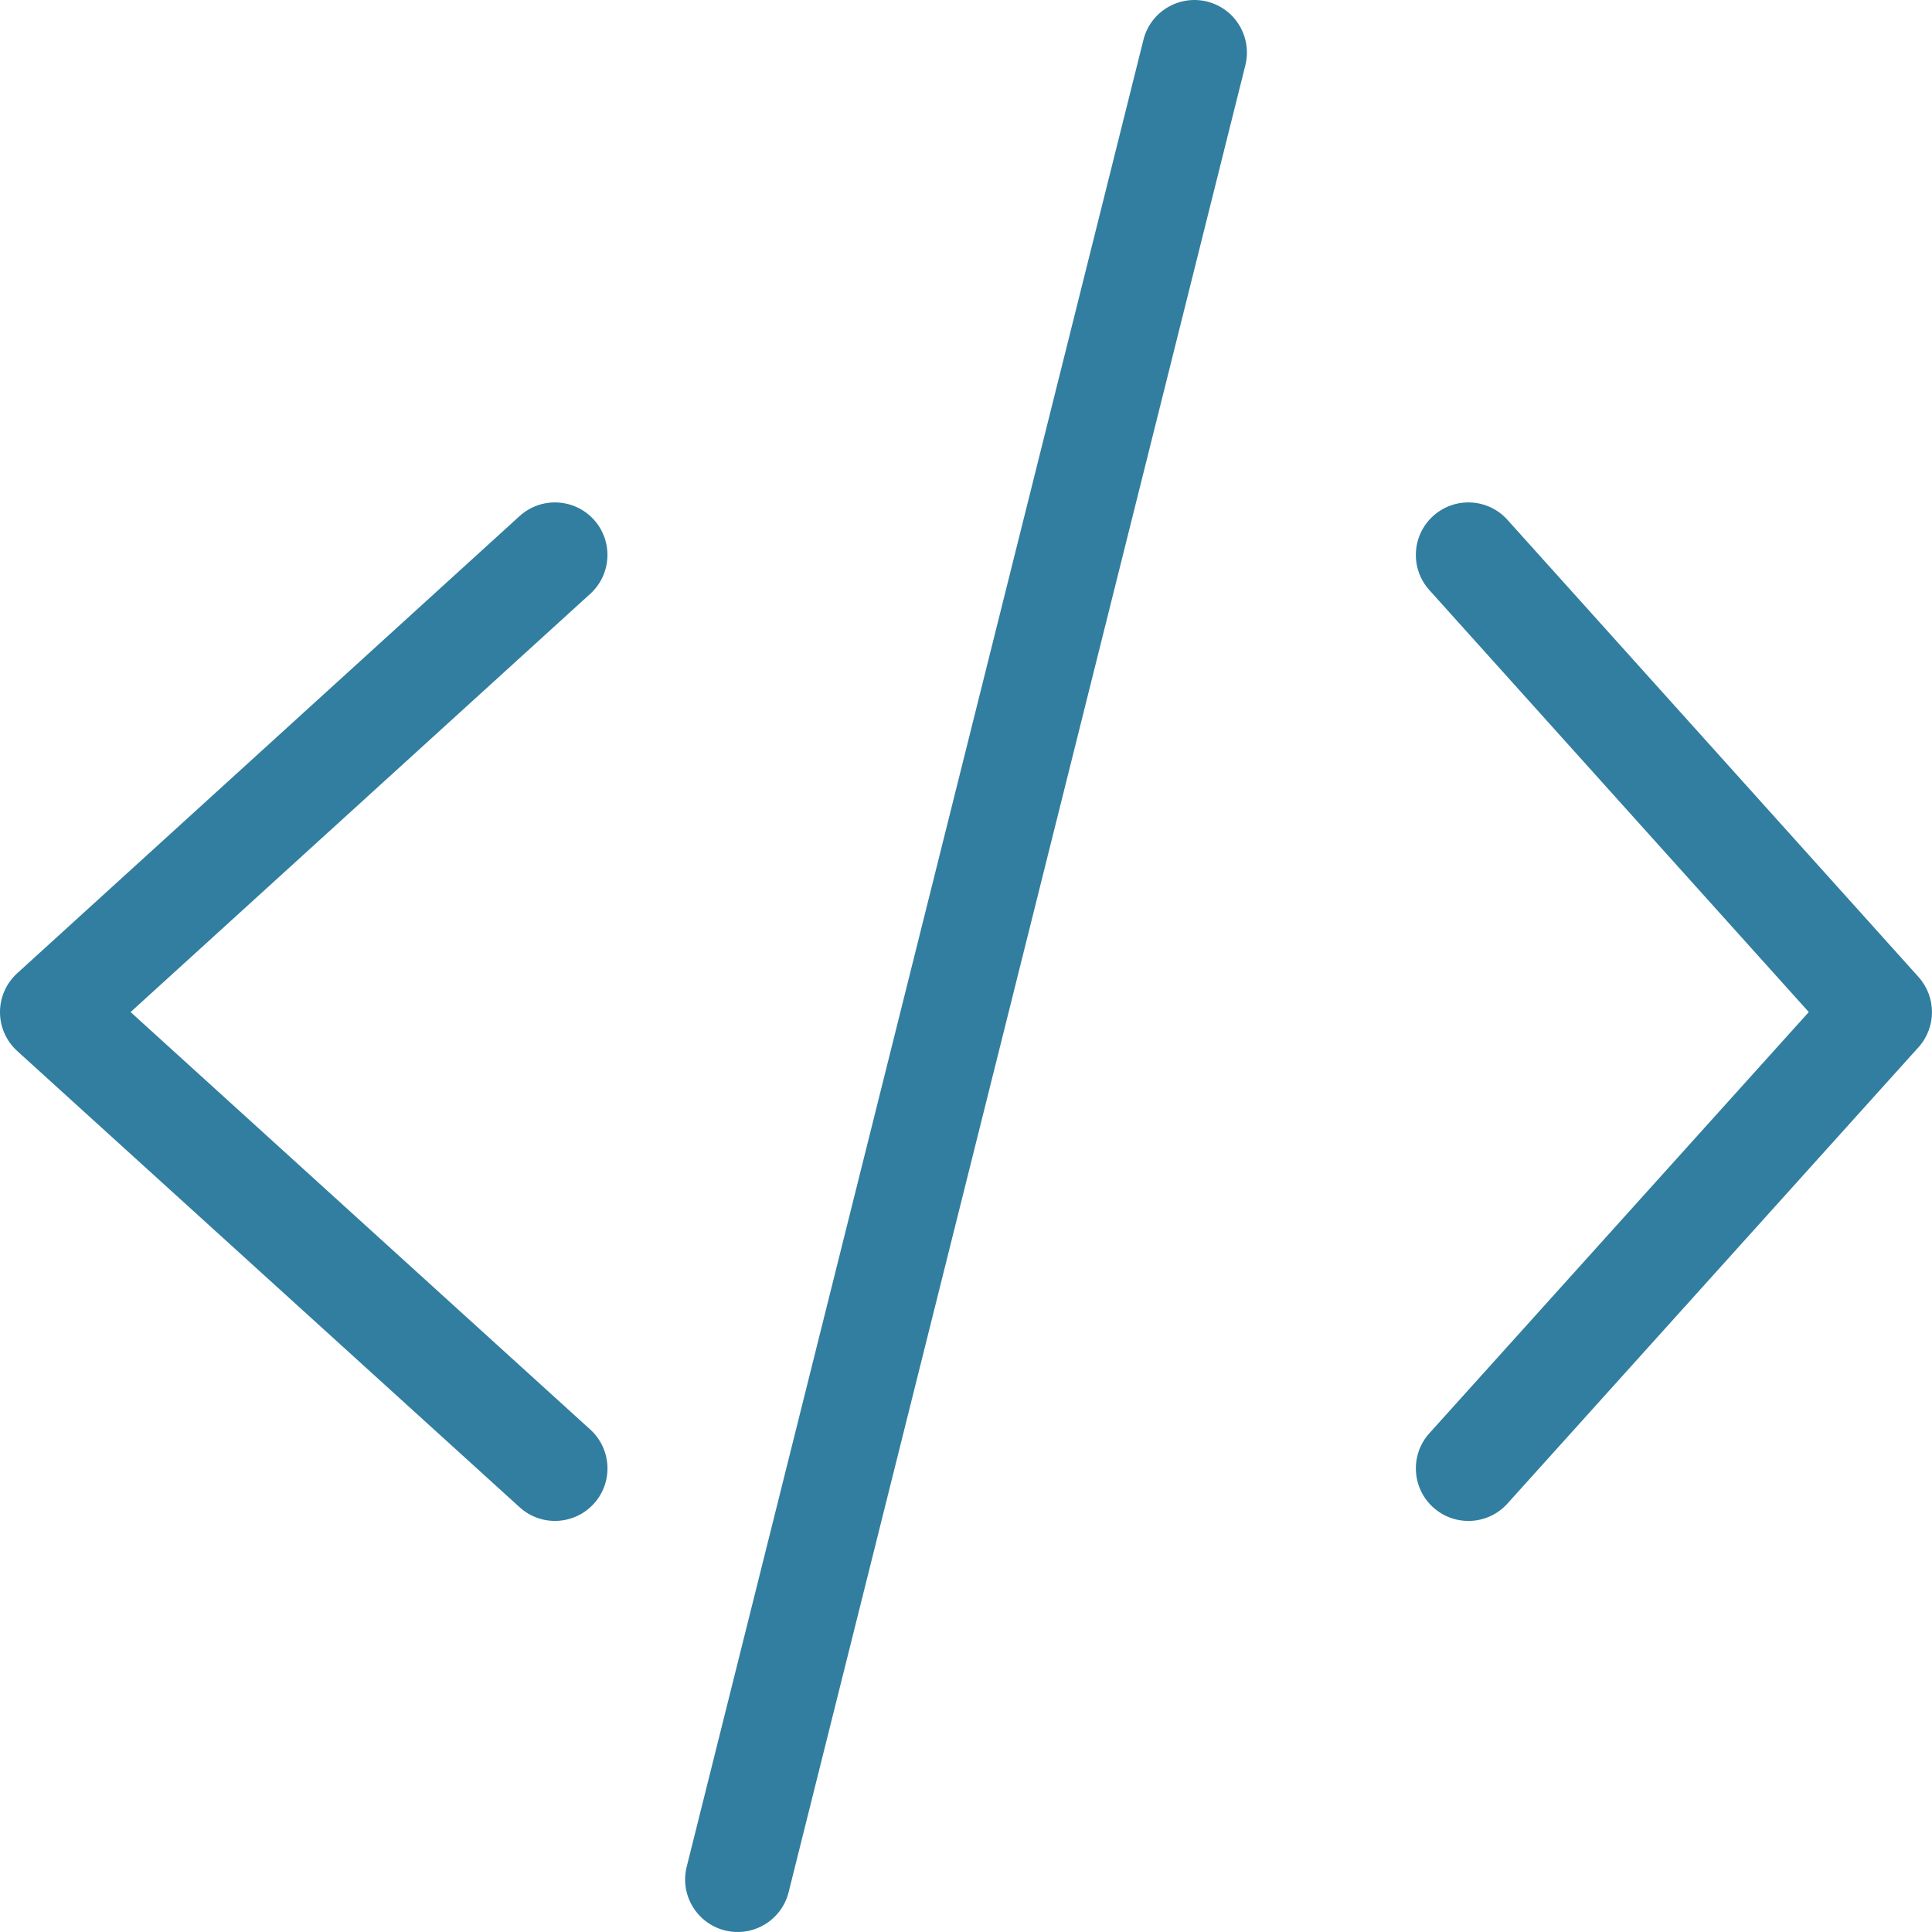 <svg width="32" height="32" viewBox="0 0 32 32" fill="none" xmlns="http://www.w3.org/2000/svg">
<g clip-path="url(#clip0_96_1026)">
<path fill-rule="evenodd" clip-rule="evenodd" d="M19.994 0.026C20.46 0.143 20.743 0.615 20.627 1.081L13.062 31.341C12.945 31.807 12.473 32.09 12.007 31.974C11.541 31.857 11.257 31.385 11.374 30.919L18.939 0.659C19.055 0.193 19.528 -0.09 19.994 0.026Z" fill="#317ea0"/>
<path fill-rule="evenodd" clip-rule="evenodd" d="M9.835 8.606C10.158 8.961 10.132 9.512 9.777 9.835L2.163 16.763L9.776 23.677C10.132 24 10.159 24.551 9.836 24.906C9.512 25.262 8.962 25.288 8.607 24.965L0.285 17.408C0.104 17.243 0 17.01 1.0751e-07 16.765C-0 16.519 0.103 16.286 0.284 16.121L8.606 8.548C8.961 8.225 9.512 8.251 9.835 8.606Z" fill="#317ea0"/>
<path fill-rule="evenodd" clip-rule="evenodd" d="M23.739 8.545C24.097 8.223 24.647 8.253 24.968 8.61L31.777 16.182C32.074 16.513 32.074 17.016 31.776 17.346L24.968 24.904C24.646 25.261 24.096 25.289 23.739 24.968C23.382 24.646 23.353 24.096 23.675 23.739L29.959 16.763L23.674 9.773C23.353 9.416 23.382 8.866 23.739 8.545Z" fill="#317ea0"/>
</g>
<defs>
<clipPath id="clip0_96_1026">
<rect width="32" height="32" fill="white"/>
</clipPath>
</defs>
</svg>
